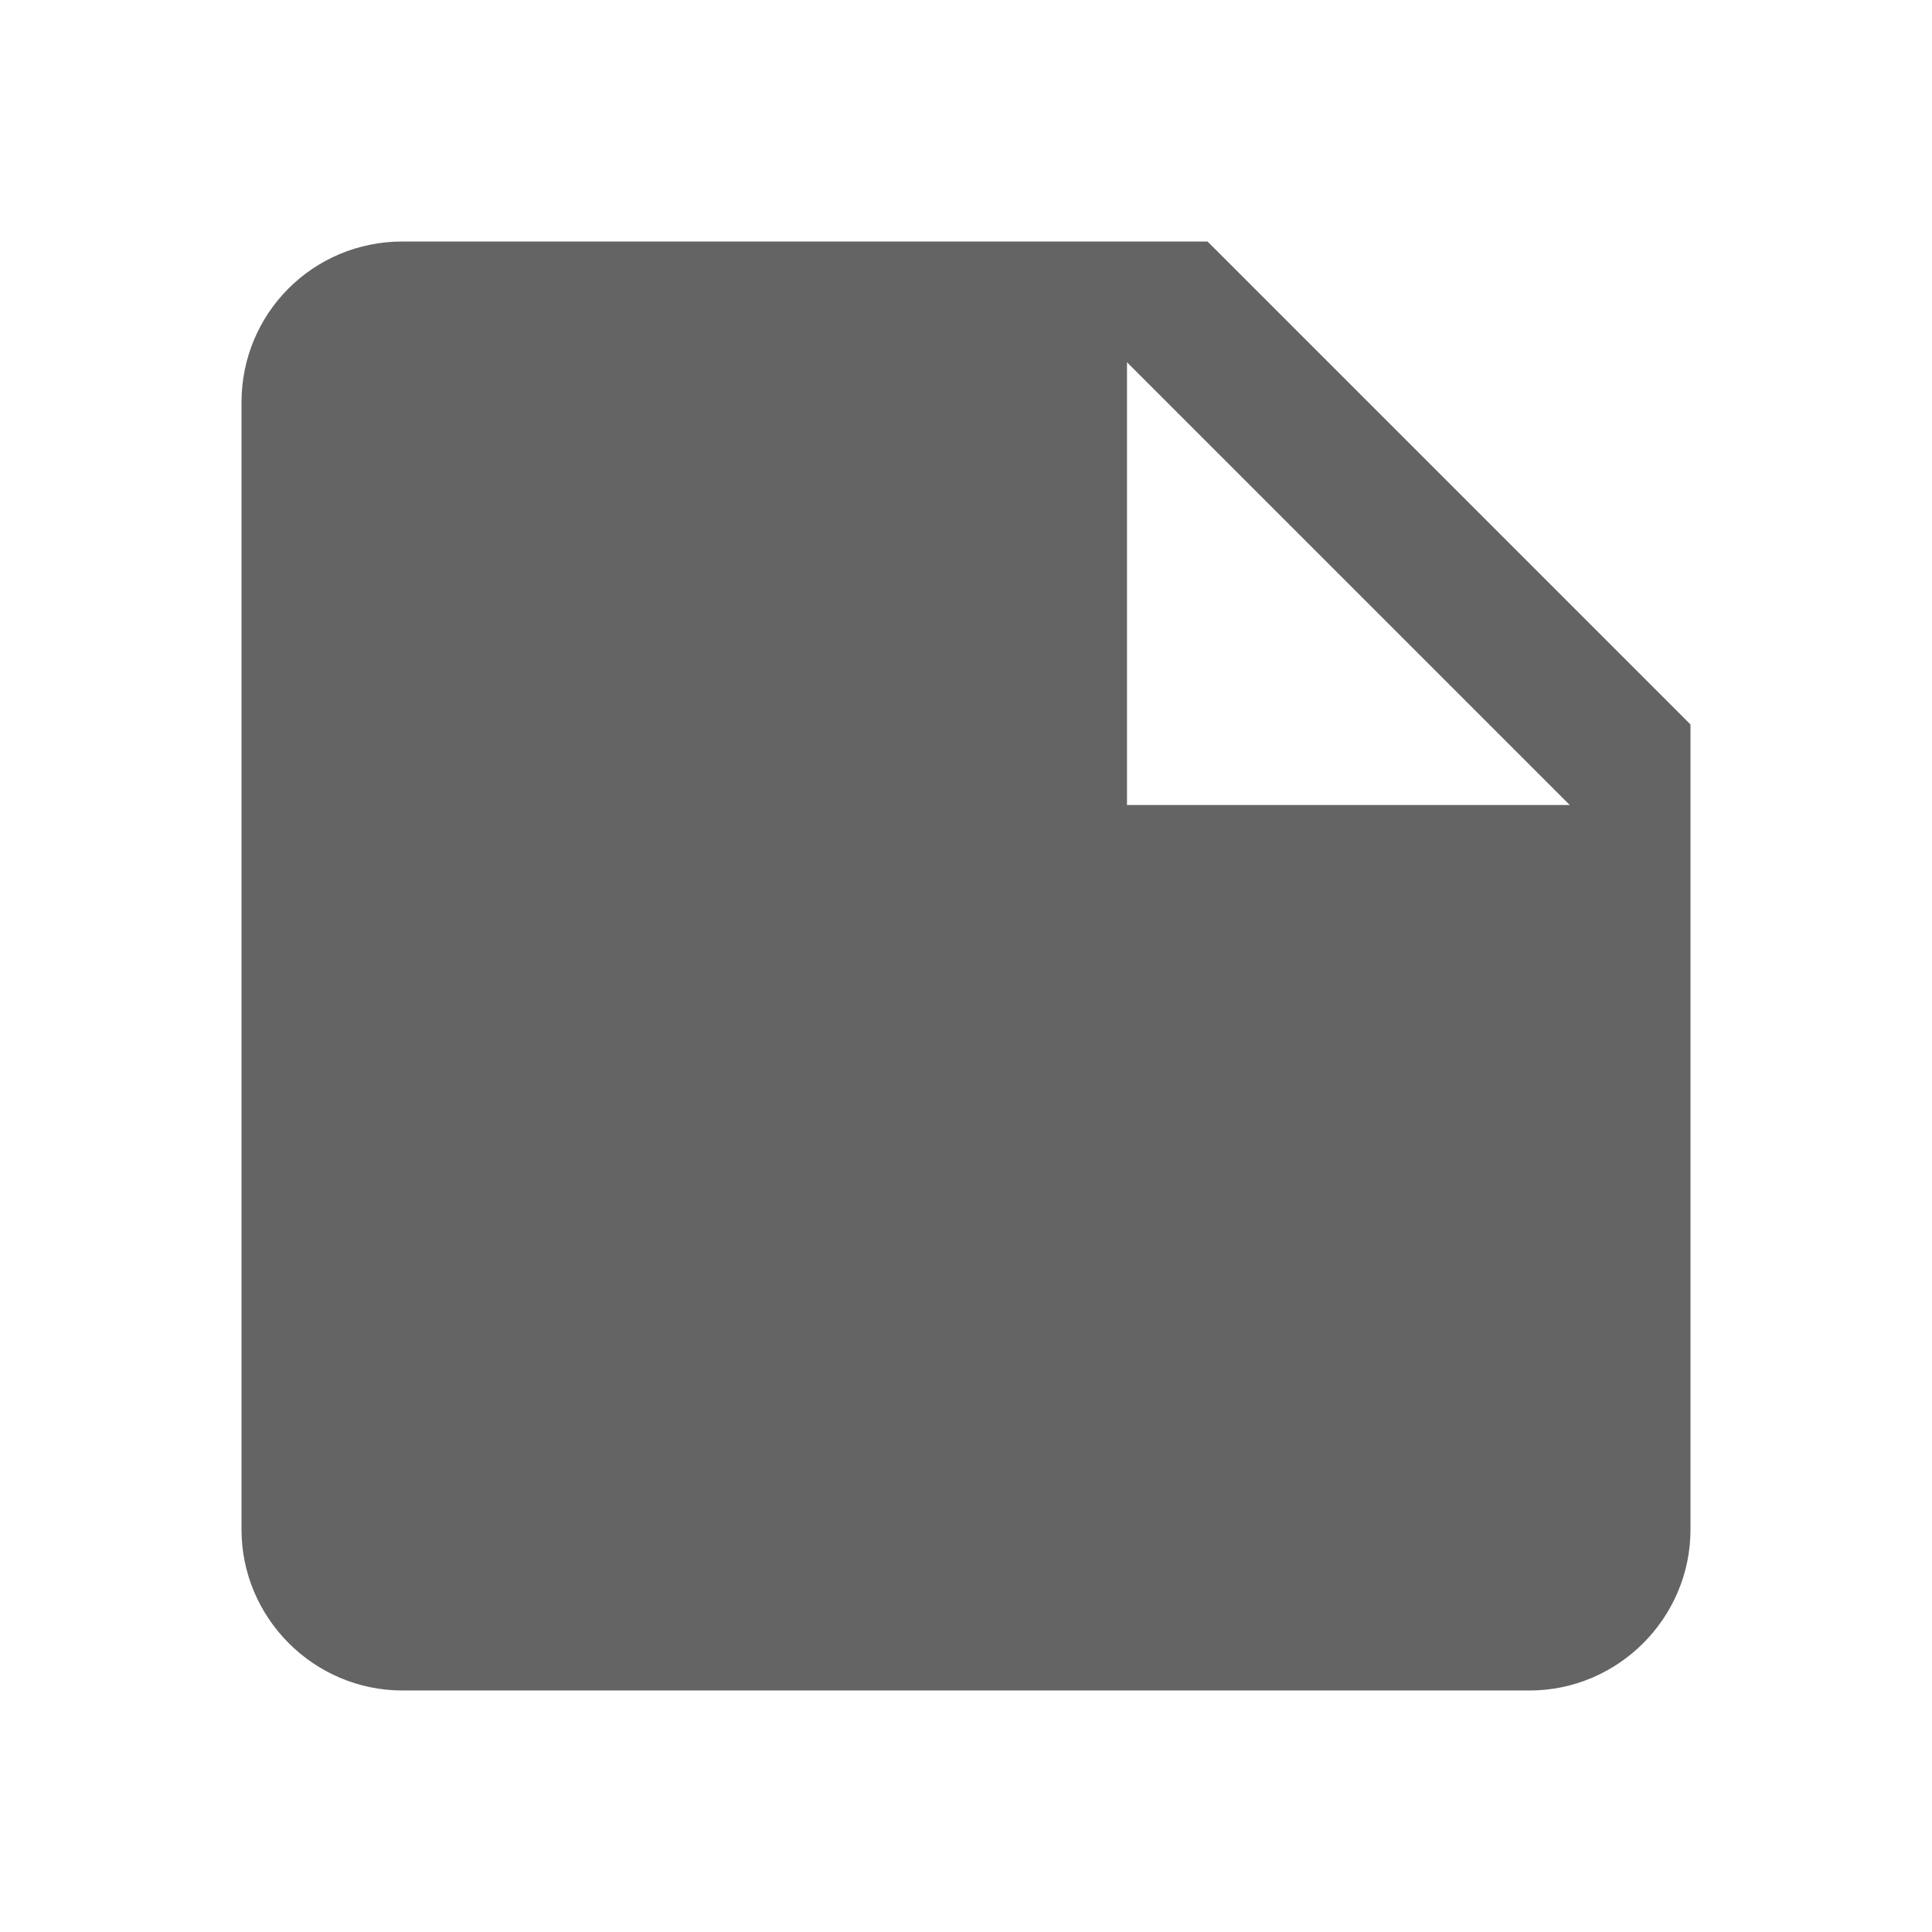 <?xml version="1.0"?>
<svg xmlns="http://www.w3.org/2000/svg" xmlns:xlink="http://www.w3.org/1999/xlink" aria-hidden="true" width="1em" height="1em" viewBox="0 0 24 24" data-icon="mdi:note" data-width="1em" data-height="1em" data-inline="false" class="iconify"><path d="M14 10V4.5l5.5 5.5M5 3c-1.11 0-2 .89-2 2v14c0 1.1.9 2 2 2h14c1.1 0 2-.9 2-2V9l-6-6H5z" fill="#646464"/></svg>
